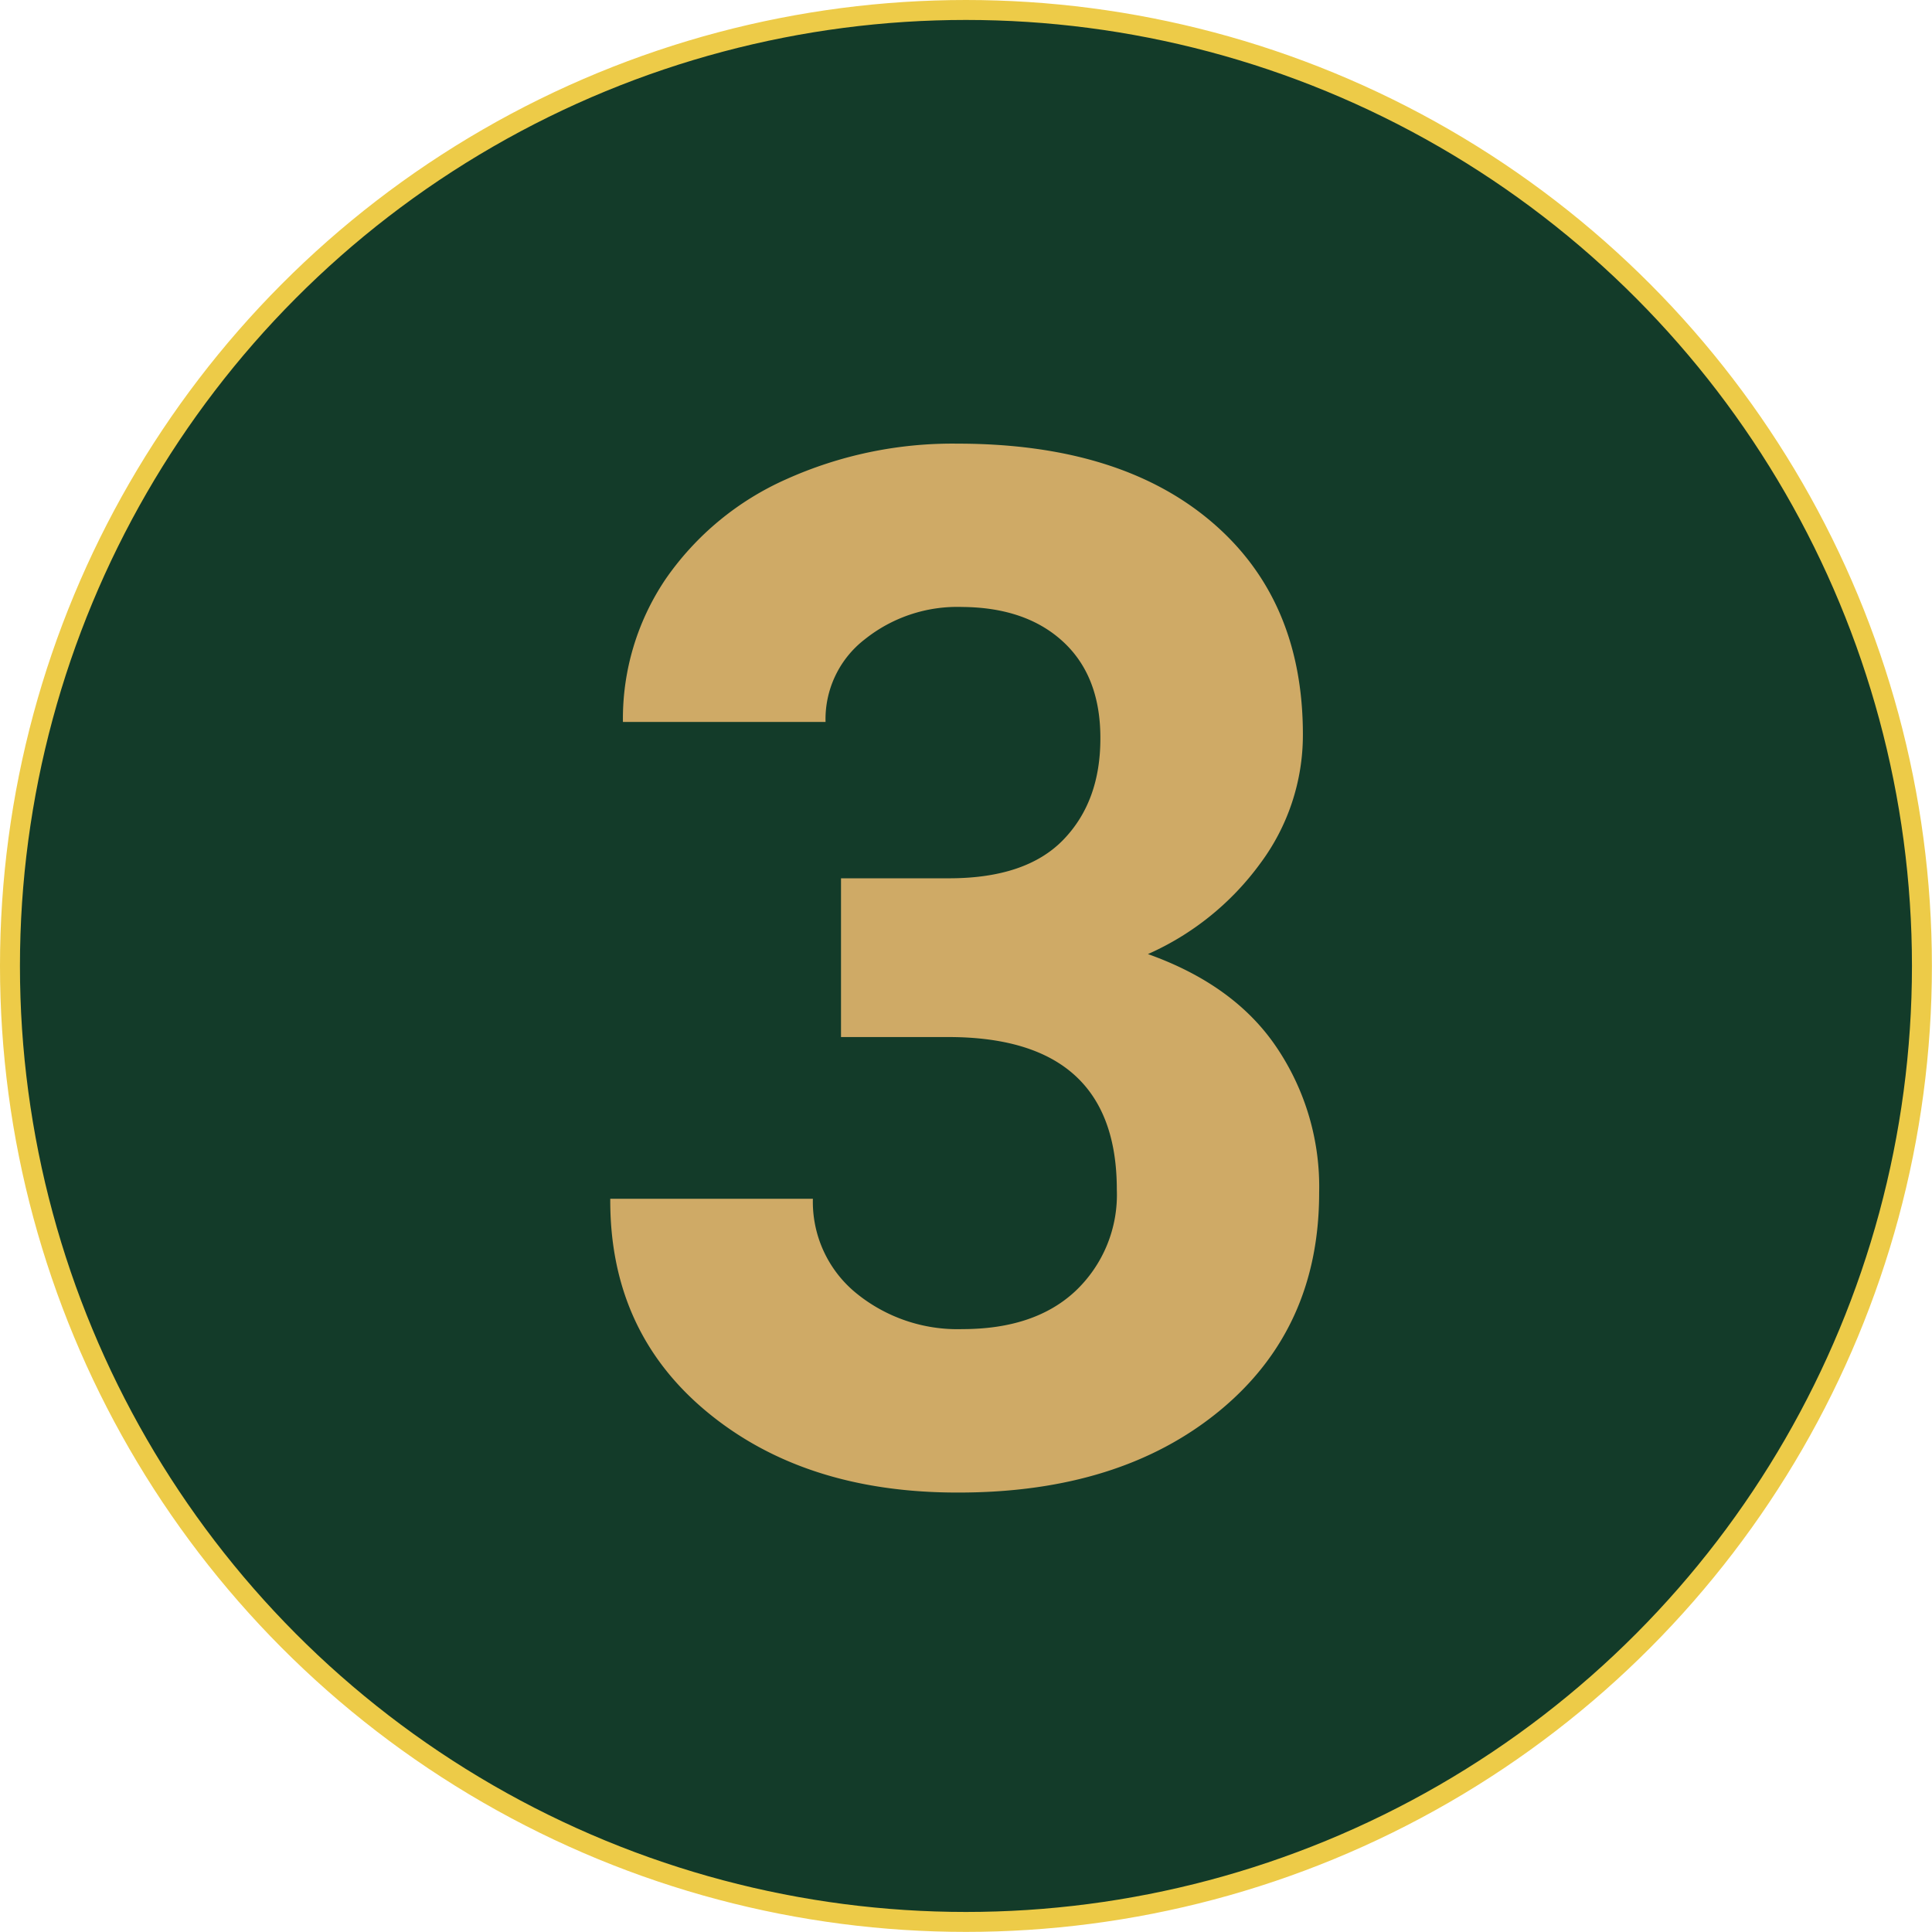 <svg xmlns="http://www.w3.org/2000/svg" viewBox="0 0 193.75 193.75"><g id="Layer_2" data-name="Layer 2"><g id="Layer_1-2" data-name="Layer 1"><circle cx="96.87" cy="96.87" r="95.87" style="fill:#133b29;stroke:#edcb48;stroke-miterlimit:10;stroke-width:2px"/><path d="M84.34,88.08H95.17q7.72,0,11.46-3.86T110.35,74q0-6.18-3.72-9.63T96.5,60.87a14.85,14.85,0,0,0-9.77,3.24,10.11,10.11,0,0,0-3.94,8.29H62.47a25,25,0,0,1,4.29-14.34,29,29,0,0,1,12.09-10A40.63,40.63,0,0,1,96,44.49q16.24,0,25.45,7.8t9.21,21.38a21.55,21.55,0,0,1-4.29,12.94,27.94,27.94,0,0,1-11.25,9.07Q123.79,98.77,128,105a25,25,0,0,1,4.29,14.62q0,13.65-10,21.87T96,149.68q-15.33,0-25.1-8.09T61.2,120.22H81.52a11.82,11.82,0,0,0,4.29,9.42,16.07,16.07,0,0,0,10.69,3.65q7.25,0,11.32-3.79A13.28,13.28,0,0,0,112,119.3Q112,104,95.1,104H84.34Z" style="fill:#cfaa66"/></g></g></svg>